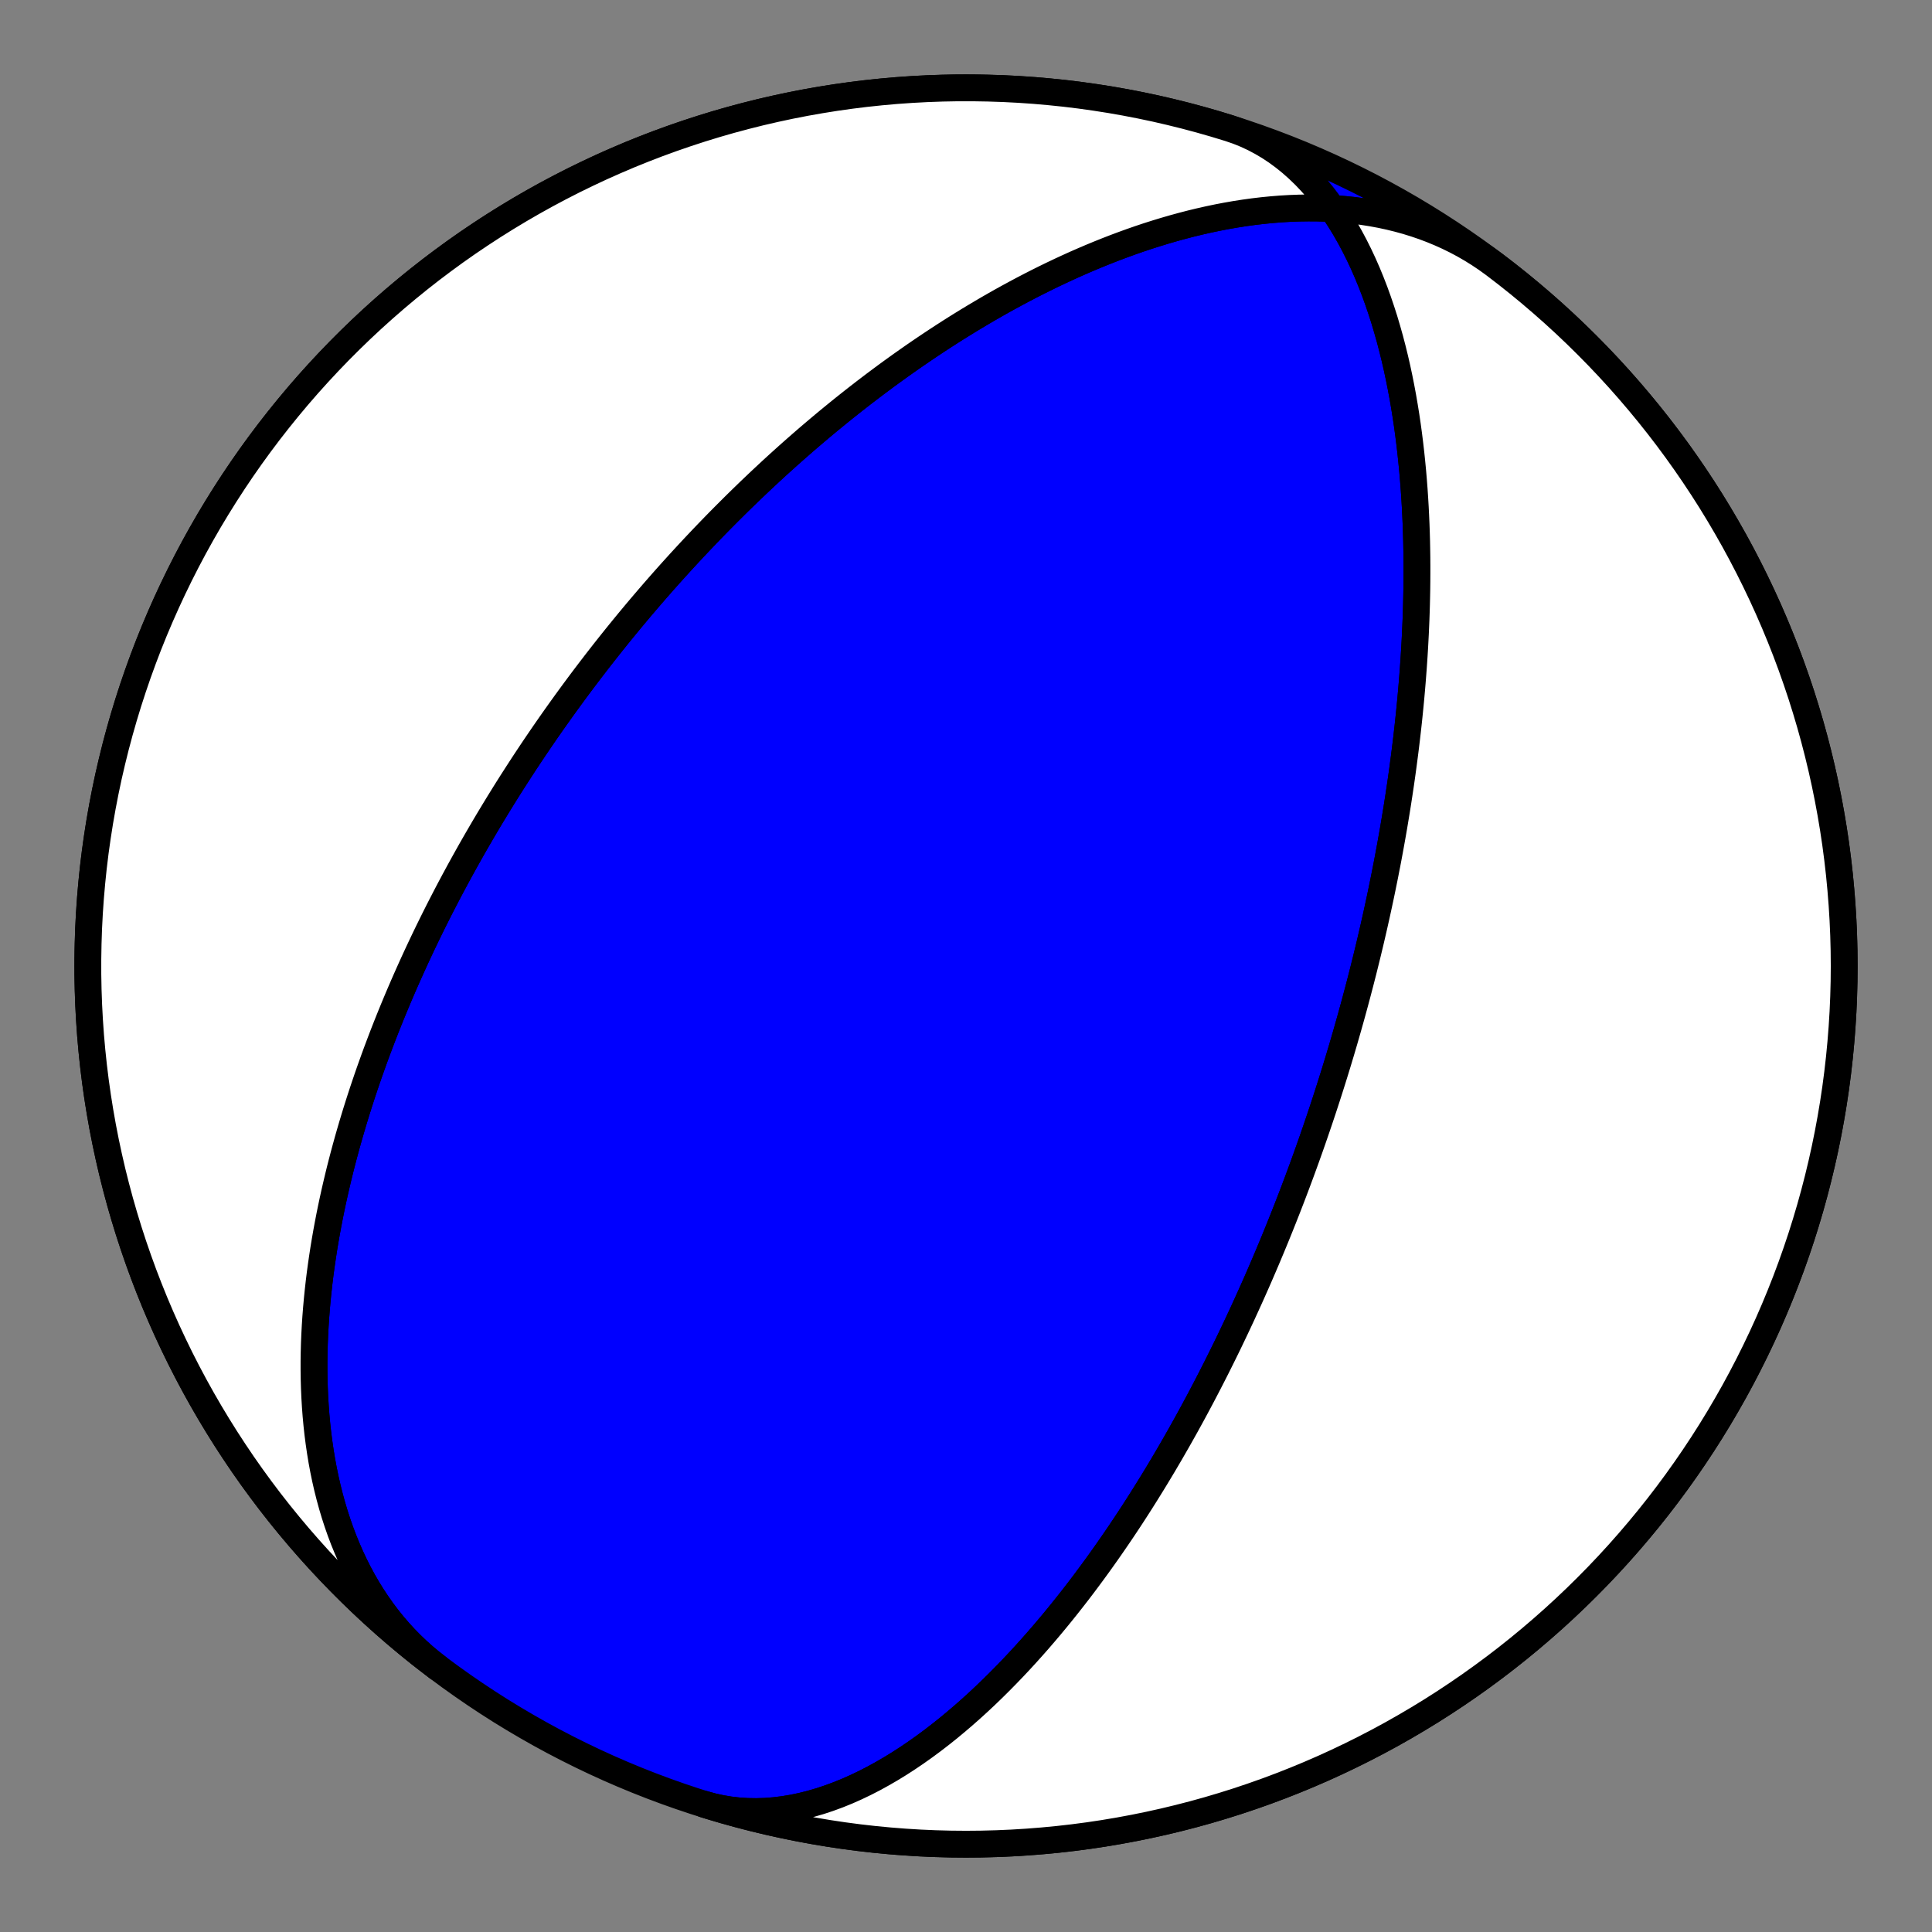 <?xml version="1.0" encoding="utf-8" standalone="no"?>
<!DOCTYPE svg PUBLIC "-//W3C//DTD SVG 1.1//EN"
  "http://www.w3.org/Graphics/SVG/1.1/DTD/svg11.dtd">
<!-- Created with matplotlib (https://matplotlib.org/) -->
<svg height="144pt" version="1.1" viewBox="0 0 144 144" width="144pt" xmlns="http://www.w3.org/2000/svg" xmlns:xlink="http://www.w3.org/1999/xlink">
 <rect x="0" y="0" width="144" height="144" fill="#808080" stroke="none"/>
 <defs>
  <style type="text/css">*{stroke-linecap:butt;stroke-linejoin:round;}</style>
 </defs>
 <g id="figure_1">
  <g id="patch_1">
   <path d="M 0 144 
L 144 144 
L 144 0 
L 0 0 
z
" style="fill:none;"/>
  </g>
  <g id="axes_1">
   <g id="PatchCollection_1">
    <path clip-path="url(#pd0612c69fe)" d="M 32.608 124.274 
L 32.092 123.872 
L 31.59 123.452 
L 31.102 123.015 
L 30.628 122.561 
L 30.169 122.092 
L 29.725 121.607 
L 29.296 121.107 
L 28.883 120.592 
L 28.485 120.064 
L 28.103 119.522 
L 27.737 118.967 
L 27.386 118.4 
L 27.052 117.822 
L 26.734 117.233 
L 26.431 116.633 
L 26.144 116.024 
L 25.874 115.406 
L 25.618 114.78 
L 25.378 114.146 
L 25.154 113.506 
L 24.944 112.859 
L 24.749 112.206 
L 24.569 111.549 
L 24.403 110.887 
L 24.251 110.221 
L 24.113 109.552 
L 23.988 108.881 
L 23.877 108.207 
L 23.778 107.532 
L 23.691 106.856 
L 23.617 106.179 
L 23.554 105.502 
L 23.503 104.826 
L 23.462 104.15 
L 23.433 103.476 
L 23.413 102.803 
L 23.404 102.132 
L 23.404 101.463 
L 23.414 100.797 
L 23.432 100.133 
L 23.459 99.473 
L 23.494 98.816 
L 23.537 98.163 
L 23.588 97.514 
L 23.646 96.869 
L 23.711 96.228 
L 23.782 95.591 
L 23.86 94.959 
L 23.945 94.332 
L 24.035 93.71 
L 24.13 93.092 
L 24.231 92.48 
L 24.337 91.873 
L 24.448 91.271 
L 24.563 90.674 
L 24.683 90.082 
L 24.807 89.496 
L 24.935 88.915 
L 25.067 88.34 
L 25.202 87.77 
L 25.34 87.205 
L 25.482 86.646 
L 25.627 86.092 
L 25.775 85.544 
L 25.925 85.001 
L 26.079 84.463 
L 26.234 83.931 
L 26.392 83.404 
L 26.552 82.882 
L 26.714 82.366 
L 26.878 81.855 
L 27.044 81.348 
L 27.212 80.847 
L 27.381 80.351 
L 27.552 79.86 
L 27.725 79.374 
L 27.898 78.892 
L 28.073 78.415 
L 28.25 77.944 
L 28.427 77.476 
L 28.605 77.014 
L 28.785 76.555 
L 28.965 76.102 
L 29.147 75.652 
L 29.329 75.207 
L 29.512 74.767 
L 29.695 74.33 
L 29.88 73.898 
L 30.065 73.469 
L 30.251 73.045 
L 30.437 72.625 
L 30.624 72.208 
L 30.811 71.795 
L 30.999 71.386 
L 31.187 70.98 
L 31.376 70.579 
L 31.565 70.18 
L 31.754 69.785 
L 31.944 69.394 
L 32.135 69.005 
L 32.325 68.62 
L 32.516 68.239 
L 32.707 67.86 
L 32.899 67.484 
L 33.091 67.112 
L 33.283 66.742 
L 33.475 66.375 
L 33.668 66.011 
L 33.861 65.65 
L 34.054 65.292 
L 34.247 64.936 
L 34.441 64.583 
L 34.635 64.232 
L 34.829 63.884 
L 35.023 63.538 
L 35.218 63.194 
L 35.413 62.853 
L 35.608 62.515 
L 35.804 62.178 
L 35.999 61.843 
L 36.195 61.511 
L 36.391 61.181 
L 36.588 60.852 
L 36.785 60.526 
L 36.982 60.202 
L 37.179 59.879 
L 37.377 59.558 
L 37.575 59.239 
L 37.773 58.922 
L 37.972 58.607 
L 38.171 58.293 
L 38.371 57.981 
L 38.571 57.67 
L 38.771 57.361 
L 38.971 57.053 
L 39.173 56.746 
L 39.374 56.442 
L 39.576 56.138 
L 39.778 55.836 
L 39.981 55.535 
L 40.185 55.235 
L 40.389 54.936 
L 40.593 54.639 
L 40.798 54.343 
L 41.004 54.047 
L 41.21 53.753 
L 41.417 53.46 
L 41.624 53.168 
L 41.832 52.877 
L 42.041 52.586 
L 42.25 52.297 
L 42.461 52.008 
L 42.671 51.72 
L 42.883 51.433 
L 43.095 51.147 
L 43.308 50.861 
L 43.522 50.576 
L 43.737 50.292 
L 43.953 50.008 
L 44.17 49.725 
L 44.387 49.442 
L 44.605 49.16 
L 44.825 48.879 
L 45.045 48.597 
L 45.267 48.317 
L 45.489 48.036 
L 45.713 47.756 
L 45.937 47.477 
L 46.163 47.197 
L 46.39 46.918 
L 46.618 46.64 
L 46.847 46.361 
L 47.078 46.083 
L 47.31 45.804 
L 47.543 45.526 
L 47.778 45.248 
L 48.014 44.971 
L 48.251 44.693 
L 48.49 44.415 
L 48.73 44.137 
L 48.972 43.86 
L 49.215 43.582 
L 49.46 43.304 
L 49.707 43.026 
L 49.955 42.748 
L 50.205 42.47 
L 50.457 42.192 
L 50.71 41.913 
L 50.966 41.635 
L 51.223 41.356 
L 51.482 41.077 
L 51.743 40.798 
L 52.006 40.518 
L 52.271 40.238 
L 52.538 39.958 
L 52.808 39.677 
L 53.079 39.396 
L 53.353 39.115 
L 53.629 38.833 
L 53.908 38.551 
L 54.189 38.269 
L 54.472 37.986 
L 54.758 37.702 
L 55.046 37.418 
L 55.337 37.134 
L 55.631 36.849 
L 55.927 36.563 
L 56.226 36.278 
L 56.528 35.991 
L 56.833 35.704 
L 57.141 35.417 
L 57.451 35.128 
L 57.765 34.84 
L 58.082 34.55 
L 58.403 34.261 
L 58.726 33.97 
L 59.053 33.679 
L 59.383 33.388 
L 59.717 33.096 
L 60.054 32.803 
L 60.395 32.51 
L 60.74 32.216 
L 61.088 31.922 
L 61.44 31.627 
L 61.796 31.331 
L 62.157 31.036 
L 62.521 30.739 
L 62.889 30.442 
L 63.262 30.145 
L 63.638 29.847 
L 64.02 29.549 
L 64.405 29.251 
L 64.796 28.952 
L 65.19 28.653 
L 65.59 28.354 
L 65.994 28.054 
L 66.403 27.755 
L 66.818 27.455 
L 67.237 27.155 
L 67.661 26.856 
L 68.09 26.556 
L 68.525 26.257 
L 68.965 25.958 
L 69.411 25.659 
L 69.861 25.361 
L 70.318 25.063 
L 70.78 24.766 
L 71.248 24.469 
L 71.722 24.174 
L 72.201 23.879 
L 72.687 23.586 
L 73.178 23.294 
L 73.675 23.003 
L 74.179 22.714 
L 74.688 22.426 
L 75.204 22.141 
L 75.726 21.858 
L 76.255 21.576 
L 76.789 21.298 
L 77.33 21.022 
L 77.877 20.749 
L 78.431 20.479 
L 78.991 20.213 
L 79.557 19.95 
L 80.129 19.691 
L 80.708 19.437 
L 81.293 19.187 
L 81.884 18.942 
L 82.481 18.702 
L 83.085 18.467 
L 83.694 18.239 
L 84.309 18.016 
L 84.93 17.8 
L 85.556 17.591 
L 86.188 17.39 
L 86.825 17.196 
L 87.467 17.01 
L 88.114 16.833 
L 88.765 16.664 
L 89.421 16.505 
L 90.081 16.356 
L 90.745 16.217 
L 91.412 16.089 
L 92.083 15.972 
L 92.756 15.867 
L 93.432 15.774 
L 94.11 15.694 
L 94.79 15.627 
L 95.471 15.573 
L 96.152 15.533 
L 96.834 15.508 
L 97.516 15.498 
L 98.197 15.502 
L 98.877 15.523 
L 99.555 15.56 
L 100.231 15.613 
L 100.904 15.683 
L 101.573 15.771 
L 102.238 15.876 
L 102.899 15.998 
L 103.554 16.139 
L 104.203 16.298 
L 104.845 16.475 
L 105.481 16.672 
L 106.108 16.886 
L 106.727 17.12 
L 107.337 17.373 
L 107.938 17.644 
L 108.528 17.934 
L 109.108 18.243 
L 109.676 18.571 
L 110.233 18.917 
L 110.777 19.281 
L 111.308 19.663 
L 111.392 19.726 
L 112.298 20.421 
L 113.192 21.132 
L 114.073 21.859 
L 114.942 22.601 
L 115.798 23.358 
L 116.64 24.13 
L 117.469 24.916 
L 118.283 25.717 
L 119.084 26.531 
L 119.87 27.36 
L 120.642 28.202 
L 121.399 29.058 
L 122.141 29.927 
L 122.868 30.808 
L 123.579 31.702 
L 124.274 32.608 
L 124.954 33.527 
L 125.617 34.457 
L 126.264 35.398 
L 126.895 36.351 
L 127.509 37.314 
L 128.105 38.288 
L 128.685 39.273 
L 129.248 40.267 
L 129.793 41.271 
L 130.32 42.284 
L 130.83 43.307 
L 131.322 44.338 
L 131.796 45.377 
L 132.251 46.425 
L 132.688 47.48 
L 133.107 48.543 
L 133.507 49.613 
L 133.888 50.69 
L 134.251 51.773 
L 134.594 52.863 
L 134.919 53.958 
L 135.224 55.059 
L 135.51 56.165 
L 135.777 57.276 
L 136.024 58.391 
L 136.252 59.511 
L 136.46 60.634 
L 136.649 61.761 
L 136.818 62.89 
L 136.967 64.023 
L 137.096 65.158 
L 137.205 66.295 
L 137.295 67.434 
L 137.365 68.574 
L 137.415 69.716 
L 137.445 70.858 
L 137.455 72 
L 137.445 73.142 
L 137.415 74.284 
L 137.365 75.426 
L 137.295 76.566 
L 137.205 77.705 
L 137.096 78.842 
L 136.967 79.977 
L 136.818 81.11 
L 136.649 82.239 
L 136.46 83.366 
L 136.252 84.489 
L 136.024 85.609 
L 135.777 86.724 
L 135.51 87.835 
L 135.224 88.941 
L 134.919 90.042 
L 134.594 91.137 
L 134.251 92.227 
L 133.888 93.31 
L 133.507 94.387 
L 133.107 95.457 
L 132.688 96.52 
L 132.251 97.575 
L 131.796 98.623 
L 131.322 99.662 
L 130.83 100.693 
L 130.32 101.716 
L 129.793 102.729 
L 129.248 103.733 
L 128.685 104.727 
L 128.105 105.712 
L 127.509 106.686 
L 126.895 107.649 
L 126.264 108.602 
L 125.617 109.543 
L 124.954 110.473 
L 124.274 111.392 
L 123.579 112.298 
L 122.868 113.192 
L 122.141 114.073 
L 121.399 114.942 
L 120.642 115.798 
L 119.87 116.64 
L 119.084 117.469 
L 118.283 118.283 
L 117.469 119.084 
L 116.64 119.87 
L 115.798 120.642 
L 114.942 121.399 
L 114.073 122.141 
L 113.192 122.868 
L 112.298 123.579 
L 111.392 124.274 
L 110.473 124.954 
L 109.543 125.617 
L 108.602 126.264 
L 107.649 126.895 
L 106.686 127.509 
L 105.712 128.105 
L 104.727 128.685 
L 103.733 129.248 
L 102.729 129.793 
L 101.716 130.32 
L 100.693 130.83 
L 99.662 131.322 
L 98.623 131.796 
L 97.575 132.251 
L 96.52 132.688 
L 95.457 133.107 
L 94.387 133.507 
L 93.31 133.888 
L 92.227 134.251 
L 91.137 134.594 
L 90.042 134.919 
L 88.941 135.224 
L 87.835 135.51 
L 86.724 135.777 
L 85.609 136.024 
L 84.489 136.252 
L 83.366 136.46 
L 82.239 136.649 
L 81.11 136.818 
L 79.977 136.967 
L 78.842 137.096 
L 77.705 137.205 
L 76.566 137.295 
L 75.426 137.365 
L 74.284 137.415 
L 73.142 137.445 
L 72 137.455 
L 70.858 137.445 
L 69.716 137.415 
L 68.574 137.365 
L 67.434 137.295 
L 66.295 137.205 
L 65.158 137.096 
L 64.023 136.967 
L 62.89 136.818 
L 61.761 136.649 
L 60.634 136.46 
L 59.511 136.252 
L 58.391 136.024 
L 57.276 135.777 
L 56.165 135.51 
L 55.059 135.224 
L 53.958 134.919 
L 52.863 134.594 
L 51.773 134.251 
L 50.69 133.888 
L 49.613 133.507 
L 48.543 133.107 
L 47.48 132.688 
L 46.425 132.251 
L 45.377 131.796 
L 44.338 131.322 
L 43.307 130.83 
L 42.284 130.32 
L 41.271 129.793 
L 40.267 129.248 
L 39.273 128.685 
L 38.288 128.105 
L 37.314 127.509 
L 36.351 126.895 
L 35.398 126.264 
L 34.457 125.617 
L 33.527 124.954 
L 32.608 124.274 
L 31.702 123.579 
L 30.808 122.868 
L 29.927 122.141 
L 29.058 121.399 
L 28.202 120.642 
L 27.36 119.87 
L 26.531 119.084 
L 25.717 118.283 
L 24.916 117.469 
L 24.13 116.64 
L 23.358 115.798 
L 22.601 114.942 
L 21.859 114.073 
L 21.132 113.192 
L 20.421 112.298 
L 19.726 111.392 
L 19.046 110.473 
L 18.383 109.543 
L 17.736 108.602 
L 17.105 107.649 
L 16.491 106.686 
L 15.895 105.712 
L 15.315 104.727 
L 14.752 103.733 
L 14.207 102.729 
L 13.68 101.716 
L 13.17 100.693 
L 12.678 99.662 
L 12.204 98.623 
L 11.749 97.575 
L 11.312 96.52 
L 10.893 95.457 
L 10.493 94.387 
L 10.112 93.31 
L 9.749 92.227 
L 9.406 91.137 
L 9.081 90.042 
L 8.776 88.941 
L 8.49 87.835 
L 8.223 86.724 
L 7.976 85.609 
L 7.748 84.489 
L 7.54 83.366 
L 7.351 82.239 
L 7.182 81.11 
L 7.033 79.977 
L 6.904 78.842 
L 6.795 77.705 
L 6.705 76.566 
L 6.635 75.426 
L 6.585 74.284 
L 6.555 73.142 
L 6.545 72 
L 6.555 70.858 
L 6.585 69.716 
L 6.635 68.574 
L 6.705 67.434 
L 6.795 66.295 
L 6.904 65.158 
L 7.033 64.023 
L 7.182 62.89 
L 7.351 61.761 
L 7.54 60.634 
L 7.748 59.511 
L 7.976 58.391 
L 8.223 57.276 
L 8.49 56.165 
L 8.776 55.059 
L 9.081 53.958 
L 9.406 52.863 
L 9.749 51.773 
L 10.112 50.69 
L 10.493 49.613 
L 10.893 48.543 
L 11.312 47.48 
L 11.749 46.425 
L 12.204 45.377 
L 12.678 44.338 
L 13.17 43.307 
L 13.68 42.284 
L 14.207 41.271 
L 14.752 40.267 
L 15.315 39.273 
L 15.895 38.288 
L 16.491 37.314 
L 17.105 36.351 
L 17.736 35.398 
L 18.383 34.457 
L 19.046 33.527 
L 19.726 32.608 
L 20.421 31.702 
L 21.132 30.808 
L 21.859 29.927 
L 22.601 29.058 
L 23.358 28.202 
L 24.13 27.36 
L 24.916 26.531 
L 25.717 25.717 
L 26.531 24.916 
L 27.36 24.13 
L 28.202 23.358 
L 29.058 22.601 
L 29.927 21.859 
L 30.808 21.132 
L 31.702 20.421 
L 32.608 19.726 
L 33.527 19.046 
L 34.457 18.383 
L 35.398 17.736 
L 36.351 17.105 
L 37.314 16.491 
L 38.288 15.895 
L 39.273 15.315 
L 40.267 14.752 
L 41.271 14.207 
L 42.284 13.68 
L 43.307 13.17 
L 44.338 12.678 
L 45.377 12.204 
L 46.425 11.749 
L 47.48 11.312 
L 48.543 10.893 
L 49.613 10.493 
L 50.69 10.112 
L 51.773 9.749 
L 52.863 9.406 
L 53.958 9.081 
L 55.059 8.776 
L 56.165 8.49 
L 57.276 8.223 
L 58.391 7.976 
L 59.511 7.748 
L 60.634 7.54 
L 61.761 7.351 
L 62.89 7.182 
L 64.023 7.033 
L 65.158 6.904 
L 66.295 6.795 
L 67.434 6.705 
L 68.574 6.635 
L 69.716 6.585 
L 70.858 6.555 
L 72 6.545 
L 73.142 6.555 
L 74.284 6.585 
L 75.426 6.635 
L 76.566 6.705 
L 77.705 6.795 
L 78.842 6.904 
L 79.977 7.033 
L 81.11 7.182 
L 82.239 7.351 
L 83.366 7.54 
L 84.489 7.748 
L 85.609 7.976 
L 86.724 8.223 
L 87.835 8.49 
L 88.941 8.776 
L 90.042 9.081 
L 91.137 9.406 
L 91.632 9.559 
L 92.251 9.771 
L 92.859 10.016 
L 93.455 10.293 
L 94.038 10.602 
L 94.609 10.94 
L 95.165 11.309 
L 95.706 11.707 
L 96.233 12.132 
L 96.744 12.585 
L 97.24 13.063 
L 97.719 13.565 
L 98.182 14.091 
L 98.629 14.638 
L 99.058 15.206 
L 99.472 15.793 
L 99.868 16.398 
L 100.248 17.02 
L 100.612 17.656 
L 100.959 18.306 
L 101.29 18.968 
L 101.606 19.641 
L 101.906 20.324 
L 102.19 21.015 
L 102.46 21.713 
L 102.715 22.418 
L 102.956 23.127 
L 103.184 23.84 
L 103.397 24.557 
L 103.599 25.275 
L 103.787 25.994 
L 103.964 26.714 
L 104.129 27.433 
L 104.282 28.151 
L 104.425 28.867 
L 104.558 29.58 
L 104.68 30.291 
L 104.794 30.998 
L 104.898 31.7 
L 104.993 32.399 
L 105.08 33.092 
L 105.159 33.78 
L 105.23 34.463 
L 105.295 35.14 
L 105.352 35.811 
L 105.403 36.475 
L 105.447 37.133 
L 105.486 37.785 
L 105.518 38.429 
L 105.546 39.067 
L 105.568 39.698 
L 105.586 40.322 
L 105.598 40.939 
L 105.607 41.549 
L 105.611 42.151 
L 105.611 42.747 
L 105.608 43.336 
L 105.601 43.917 
L 105.59 44.492 
L 105.577 45.059 
L 105.56 45.62 
L 105.541 46.174 
L 105.518 46.721 
L 105.494 47.261 
L 105.466 47.795 
L 105.437 48.322 
L 105.405 48.842 
L 105.371 49.356 
L 105.335 49.864 
L 105.297 50.366 
L 105.258 50.862 
L 105.217 51.351 
L 105.174 51.835 
L 105.13 52.313 
L 105.084 52.785 
L 105.037 53.252 
L 104.989 53.713 
L 104.939 54.168 
L 104.888 54.619 
L 104.837 55.064 
L 104.784 55.504 
L 104.73 55.939 
L 104.675 56.37 
L 104.619 56.795 
L 104.563 57.216 
L 104.506 57.633 
L 104.448 58.044 
L 104.389 58.452 
L 104.329 58.855 
L 104.269 59.254 
L 104.208 59.649 
L 104.147 60.04 
L 104.085 60.427 
L 104.022 60.81 
L 103.959 61.189 
L 103.896 61.565 
L 103.832 61.937 
L 103.767 62.306 
L 103.702 62.671 
L 103.637 63.033 
L 103.571 63.392 
L 103.505 63.748 
L 103.439 64.1 
L 103.372 64.45 
L 103.304 64.796 
L 103.237 65.14 
L 103.169 65.481 
L 103.1 65.819 
L 103.032 66.155 
L 102.963 66.488 
L 102.894 66.818 
L 102.824 67.146 
L 102.754 67.472 
L 102.684 67.795 
L 102.614 68.117 
L 102.543 68.436 
L 102.472 68.752 
L 102.401 69.067 
L 102.329 69.38 
L 102.257 69.691 
L 102.185 69.999 
L 102.113 70.307 
L 102.04 70.612 
L 101.967 70.915 
L 101.894 71.217 
L 101.82 71.518 
L 101.746 71.816 
L 101.672 72.113 
L 101.598 72.409 
L 101.523 72.703 
L 101.448 72.996 
L 101.373 73.288 
L 101.297 73.578 
L 101.221 73.867 
L 101.145 74.155 
L 101.068 74.442 
L 100.992 74.728 
L 100.914 75.013 
L 100.837 75.296 
L 100.759 75.579 
L 100.681 75.861 
L 100.602 76.142 
L 100.523 76.422 
L 100.444 76.702 
L 100.364 76.981 
L 100.284 77.259 
L 100.204 77.536 
L 100.123 77.813 
L 100.041 78.089 
L 99.96 78.365 
L 99.877 78.64 
L 99.795 78.915 
L 99.712 79.189 
L 99.628 79.463 
L 99.544 79.737 
L 99.46 80.01 
L 99.375 80.283 
L 99.289 80.556 
L 99.203 80.829 
L 99.117 81.101 
L 99.03 81.374 
L 98.942 81.646 
L 98.854 81.919 
L 98.765 82.191 
L 98.676 82.464 
L 98.586 82.737 
L 98.495 83.01 
L 98.404 83.283 
L 98.312 83.556 
L 98.219 83.829 
L 98.126 84.103 
L 98.032 84.377 
L 97.937 84.652 
L 97.842 84.927 
L 97.746 85.202 
L 97.649 85.478 
L 97.551 85.754 
L 97.452 86.031 
L 97.353 86.309 
L 97.252 86.587 
L 97.151 86.866 
L 97.049 87.145 
L 96.946 87.426 
L 96.842 87.707 
L 96.737 87.989 
L 96.631 88.272 
L 96.524 88.556 
L 96.416 88.841 
L 96.307 89.127 
L 96.197 89.414 
L 96.085 89.702 
L 95.973 89.992 
L 95.859 90.282 
L 95.744 90.574 
L 95.628 90.867 
L 95.511 91.161 
L 95.392 91.457 
L 95.272 91.754 
L 95.151 92.053 
L 95.028 92.353 
L 94.903 92.655 
L 94.778 92.958 
L 94.65 93.263 
L 94.522 93.57 
L 94.391 93.879 
L 94.259 94.189 
L 94.125 94.501 
L 93.99 94.815 
L 93.853 95.132 
L 93.714 95.45 
L 93.573 95.77 
L 93.43 96.092 
L 93.285 96.417 
L 93.138 96.744 
L 92.989 97.073 
L 92.838 97.404 
L 92.685 97.738 
L 92.53 98.075 
L 92.372 98.414 
L 92.212 98.755 
L 92.049 99.099 
L 91.884 99.446 
L 91.717 99.795 
L 91.547 100.148 
L 91.374 100.503 
L 91.198 100.861 
L 91.019 101.222 
L 90.838 101.586 
L 90.654 101.954 
L 90.466 102.324 
L 90.275 102.698 
L 90.081 103.075 
L 89.884 103.455 
L 89.683 103.839 
L 89.479 104.226 
L 89.271 104.617 
L 89.059 105.011 
L 88.844 105.409 
L 88.624 105.81 
L 88.401 106.216 
L 88.173 106.624 
L 87.941 107.037 
L 87.704 107.454 
L 87.463 107.874 
L 87.218 108.299 
L 86.967 108.727 
L 86.712 109.16 
L 86.451 109.596 
L 86.186 110.036 
L 85.915 110.481 
L 85.638 110.929 
L 85.356 111.382 
L 85.068 111.839 
L 84.775 112.299 
L 84.475 112.764 
L 84.169 113.233 
L 83.856 113.705 
L 83.537 114.182 
L 83.211 114.662 
L 82.878 115.146 
L 82.538 115.634 
L 82.191 116.125 
L 81.836 116.62 
L 81.474 117.118 
L 81.104 117.619 
L 80.726 118.124 
L 80.34 118.631 
L 79.945 119.14 
L 79.542 119.652 
L 79.131 120.166 
L 78.71 120.682 
L 78.281 121.199 
L 77.842 121.717 
L 77.395 122.236 
L 76.937 122.755 
L 76.471 123.274 
L 75.995 123.792 
L 75.509 124.309 
L 75.013 124.824 
L 74.507 125.337 
L 73.992 125.847 
L 73.467 126.353 
L 72.931 126.855 
L 72.386 127.351 
L 71.831 127.841 
L 71.266 128.324 
L 70.692 128.8 
L 70.108 129.266 
L 69.515 129.723 
L 68.913 130.168 
L 68.302 130.602 
L 67.682 131.023 
L 67.055 131.429 
L 66.419 131.82 
L 65.776 132.194 
L 65.127 132.551 
L 64.471 132.888 
L 63.81 133.205 
L 63.143 133.501 
L 62.473 133.773 
L 61.798 134.022 
L 61.121 134.246 
L 60.442 134.444 
L 59.761 134.615 
L 59.081 134.757 
L 58.401 134.87 
L 57.722 134.953 
L 57.046 135.006 
L 56.374 135.027 
L 55.706 135.016 
L 55.044 134.973 
L 54.388 134.897 
L 53.739 134.788 
L 53.099 134.647 
L 52.468 134.472 
L 52.368 134.441 
L 53.461 134.774 
L 54.559 135.088 
L 55.663 135.383 
L 56.772 135.658 
L 57.885 135.915 
L 59.003 136.151 
L 60.124 136.368 
L 61.25 136.566 
L 62.378 136.743 
L 63.509 136.902 
L 64.643 137.04 
L 65.78 137.158 
L 66.918 137.257 
L 68.057 137.336 
L 69.198 137.395 
L 70.34 137.433 
L 71.482 137.452 
L 72.625 137.452 
L 73.767 137.431 
L 74.908 137.39 
L 76.049 137.329 
L 77.189 137.249 
L 78.327 137.148 
L 79.463 137.028 
L 80.596 136.888 
L 81.728 136.728 
L 82.856 136.548 
L 83.981 136.349 
L 85.102 136.13 
L 86.219 135.891 
L 87.332 135.634 
L 88.44 135.356 
L 89.543 135.06 
L 90.641 134.744 
L 91.733 134.409 
L 92.82 134.055 
L 93.899 133.682 
L 94.973 133.291 
L 96.039 132.88 
L 97.098 132.452 
L 98.149 132.004 
L 99.192 131.539 
L 100.227 131.055 
L 101.253 130.554 
L 102.271 130.034 
L 103.279 129.497 
L 104.278 128.942 
L 105.267 128.37 
L 106.245 127.781 
L 107.214 127.175 
L 108.171 126.552 
L 109.118 125.913 
L 110.053 125.257 
L 110.977 124.584 
L 111.889 123.896 
L 112.788 123.192 
L 113.675 122.472 
L 114.55 121.737 
L 115.411 120.987 
L 116.26 120.222 
L 117.095 119.442 
L 117.916 118.648 
L 118.723 117.84 
L 119.516 117.017 
L 120.294 116.181 
L 121.058 115.332 
L 121.807 114.469 
L 122.54 113.593 
L 123.258 112.705 
L 123.961 111.804 
L 124.648 110.891 
L 125.319 109.966 
L 125.973 109.03 
L 126.611 108.082 
L 127.232 107.124 
L 127.837 106.154 
L 128.425 105.175 
L 128.995 104.185 
L 129.548 103.185 
L 130.084 102.176 
L 130.601 101.158 
L 131.101 100.131 
L 131.583 99.095 
L 132.047 98.051 
L 132.493 96.999 
L 132.92 95.94 
L 133.328 94.873 
L 133.718 93.799 
L 134.089 92.718 
L 134.441 91.632 
L 134.774 90.539 
L 135.088 89.441 
L 135.383 88.337 
L 135.658 87.228 
L 135.915 86.115 
L 136.151 84.997 
L 136.368 83.876 
L 136.566 82.75 
L 136.743 81.622 
L 136.902 80.491 
L 137.04 79.357 
L 137.158 78.22 
L 137.257 77.082 
L 137.336 75.943 
L 137.395 74.802 
L 137.433 73.66 
L 137.452 72.518 
L 137.452 71.375 
L 137.431 70.233 
L 137.39 69.092 
L 137.329 67.951 
L 137.249 66.811 
L 137.148 65.673 
L 137.028 64.537 
L 136.888 63.404 
L 136.728 62.272 
L 136.548 61.144 
L 136.349 60.019 
L 136.13 58.898 
L 135.891 57.781 
L 135.634 56.668 
L 135.356 55.56 
L 135.06 54.457 
L 134.744 53.359 
L 134.409 52.267 
L 134.055 51.18 
L 133.682 50.101 
L 133.291 49.027 
L 132.88 47.961 
L 132.452 46.902 
L 132.004 45.851 
L 131.539 44.808 
L 131.055 43.773 
L 130.554 42.747 
L 130.034 41.729 
L 129.497 40.721 
L 128.942 39.722 
L 128.37 38.733 
L 127.781 37.755 
L 127.175 36.786 
L 126.552 35.829 
L 125.913 34.882 
L 125.257 33.947 
L 124.584 33.023 
L 123.896 32.111 
L 123.192 31.212 
L 122.472 30.325 
L 121.737 29.45 
L 120.987 28.589 
L 120.222 27.74 
L 119.442 26.905 
L 118.648 26.084 
L 117.84 25.277 
L 117.017 24.484 
L 116.181 23.706 
L 115.332 22.942 
L 114.469 22.193 
L 113.593 21.46 
L 112.705 20.742 
L 111.804 20.039 
L 110.891 19.352 
L 109.966 18.681 
L 109.03 18.027 
L 108.082 17.389 
L 107.124 16.768 
L 106.154 16.163 
L 105.175 15.575 
L 104.185 15.005 
L 103.185 14.452 
L 102.176 13.916 
L 101.158 13.399 
L 100.131 12.899 
L 99.095 12.417 
L 98.051 11.953 
L 96.999 11.507 
L 95.94 11.08 
L 94.873 10.672 
L 93.799 10.282 
L 92.718 9.911 
L 91.632 9.559 
L 90.539 9.226 
L 89.441 8.912 
L 88.337 8.617 
L 87.228 8.342 
L 86.115 8.085 
L 84.997 7.849 
L 83.876 7.632 
L 82.75 7.434 
L 81.622 7.257 
L 80.491 7.098 
L 79.357 6.96 
L 78.22 6.842 
L 77.082 6.743 
L 75.943 6.664 
L 74.802 6.605 
L 73.66 6.567 
L 72.518 6.548 
L 71.375 6.548 
L 70.233 6.569 
L 69.092 6.61 
L 67.951 6.671 
L 66.811 6.751 
L 65.673 6.852 
L 64.537 6.972 
L 63.404 7.112 
L 62.272 7.272 
L 61.144 7.452 
L 60.019 7.651 
L 58.898 7.87 
L 57.781 8.109 
L 56.668 8.366 
L 55.56 8.644 
L 54.457 8.94 
L 53.359 9.256 
L 52.267 9.591 
L 51.18 9.945 
L 50.101 10.318 
L 49.027 10.709 
L 47.961 11.12 
L 46.902 11.548 
L 45.851 11.996 
L 44.808 12.461 
L 43.773 12.945 
L 42.747 13.446 
L 41.729 13.966 
L 40.721 14.503 
L 39.722 15.058 
L 38.733 15.63 
L 37.755 16.219 
L 36.786 16.825 
L 35.829 17.448 
L 34.882 18.087 
L 33.947 18.743 
L 33.023 19.416 
L 32.111 20.104 
L 31.212 20.808 
L 30.325 21.528 
L 29.45 22.263 
L 28.589 23.013 
L 27.74 23.778 
L 26.905 24.558 
L 26.084 25.352 
L 25.277 26.16 
L 24.484 26.983 
L 23.706 27.819 
L 22.942 28.668 
L 22.193 29.531 
L 21.46 30.407 
L 20.742 31.295 
L 20.039 32.196 
L 19.352 33.109 
L 18.681 34.034 
L 18.027 34.97 
L 17.389 35.918 
L 16.768 36.876 
L 16.163 37.846 
L 15.575 38.825 
L 15.005 39.815 
L 14.452 40.815 
L 13.916 41.824 
L 13.399 42.842 
L 12.899 43.869 
L 12.417 44.905 
L 11.953 45.949 
L 11.507 47.001 
L 11.08 48.06 
L 10.672 49.127 
L 10.282 50.201 
L 9.911 51.282 
L 9.559 52.368 
L 9.226 53.461 
L 8.912 54.559 
L 8.617 55.663 
L 8.342 56.772 
L 8.085 57.885 
L 7.849 59.003 
L 7.632 60.124 
L 7.434 61.25 
L 7.257 62.378 
L 7.098 63.509 
L 6.96 64.643 
L 6.842 65.78 
L 6.743 66.918 
L 6.664 68.057 
L 6.605 69.198 
L 6.567 70.34 
L 6.548 71.482 
L 6.548 72.625 
L 6.569 73.767 
L 6.61 74.908 
L 6.671 76.049 
L 6.751 77.189 
L 6.852 78.327 
L 6.972 79.463 
L 7.112 80.596 
L 7.272 81.728 
L 7.452 82.856 
L 7.651 83.981 
L 7.87 85.102 
L 8.109 86.219 
L 8.366 87.332 
L 8.644 88.44 
L 8.94 89.543 
L 9.256 90.641 
L 9.591 91.733 
L 9.945 92.82 
L 10.318 93.899 
L 10.709 94.973 
L 11.12 96.039 
L 11.548 97.098 
L 11.996 98.149 
L 12.461 99.192 
L 12.945 100.227 
L 13.446 101.253 
L 13.966 102.271 
L 14.503 103.279 
L 15.058 104.278 
L 15.63 105.267 
L 16.219 106.245 
L 16.825 107.214 
L 17.448 108.171 
L 18.087 109.118 
L 18.743 110.053 
L 19.416 110.977 
L 20.104 111.889 
L 20.808 112.788 
L 21.528 113.675 
L 22.263 114.55 
L 23.013 115.411 
L 23.778 116.26 
L 24.558 117.095 
L 25.352 117.916 
L 26.16 118.723 
L 26.983 119.516 
L 27.819 120.294 
L 28.668 121.058 
L 29.531 121.807 
L 30.407 122.54 
L 31.295 123.258 
z
" style="fill:#0000ff;stroke:#000000;stroke-width:2;"/>
    <path clip-path="url(#pd0612c69fe)" d="M 32.608 124.274 
L 32.092 123.872 
L 31.59 123.452 
L 31.102 123.015 
L 30.628 122.561 
L 30.169 122.092 
L 29.725 121.607 
L 29.296 121.107 
L 28.883 120.592 
L 28.485 120.064 
L 28.103 119.522 
L 27.737 118.967 
L 27.386 118.4 
L 27.052 117.822 
L 26.734 117.233 
L 26.431 116.633 
L 26.144 116.024 
L 25.874 115.406 
L 25.618 114.78 
L 25.378 114.146 
L 25.154 113.506 
L 24.944 112.859 
L 24.749 112.206 
L 24.569 111.549 
L 24.403 110.887 
L 24.251 110.221 
L 24.113 109.552 
L 23.988 108.881 
L 23.877 108.207 
L 23.778 107.532 
L 23.691 106.856 
L 23.617 106.179 
L 23.554 105.502 
L 23.503 104.826 
L 23.462 104.15 
L 23.433 103.476 
L 23.413 102.803 
L 23.404 102.132 
L 23.404 101.463 
L 23.414 100.797 
L 23.432 100.133 
L 23.459 99.473 
L 23.494 98.816 
L 23.537 98.163 
L 23.588 97.514 
L 23.646 96.869 
L 23.711 96.228 
L 23.782 95.591 
L 23.86 94.959 
L 23.945 94.332 
L 24.035 93.71 
L 24.13 93.092 
L 24.231 92.48 
L 24.337 91.873 
L 24.448 91.271 
L 24.563 90.674 
L 24.683 90.082 
L 24.807 89.496 
L 24.935 88.915 
L 25.067 88.34 
L 25.202 87.77 
L 25.34 87.205 
L 25.482 86.646 
L 25.627 86.092 
L 25.775 85.544 
L 25.925 85.001 
L 26.079 84.463 
L 26.234 83.931 
L 26.392 83.404 
L 26.552 82.882 
L 26.714 82.366 
L 26.878 81.855 
L 27.044 81.348 
L 27.212 80.847 
L 27.381 80.351 
L 27.552 79.86 
L 27.725 79.374 
L 27.898 78.892 
L 28.073 78.415 
L 28.25 77.944 
L 28.427 77.476 
L 28.605 77.014 
L 28.785 76.555 
L 28.965 76.102 
L 29.147 75.652 
L 29.329 75.207 
L 29.512 74.767 
L 29.695 74.33 
L 29.88 73.898 
L 30.065 73.469 
L 30.251 73.045 
L 30.437 72.625 
L 30.624 72.208 
L 30.811 71.795 
L 30.999 71.386 
L 31.187 70.98 
L 31.376 70.579 
L 31.565 70.18 
L 31.754 69.785 
L 31.944 69.394 
L 32.135 69.005 
L 32.325 68.62 
L 32.516 68.239 
L 32.707 67.86 
L 32.899 67.484 
L 33.091 67.112 
L 33.283 66.742 
L 33.475 66.375 
L 33.668 66.011 
L 33.861 65.65 
L 34.054 65.292 
L 34.247 64.936 
L 34.441 64.583 
L 34.635 64.232 
L 34.829 63.884 
L 35.023 63.538 
L 35.218 63.194 
L 35.413 62.853 
L 35.608 62.515 
L 35.804 62.178 
L 35.999 61.843 
L 36.195 61.511 
L 36.391 61.181 
L 36.588 60.852 
L 36.785 60.526 
L 36.982 60.202 
L 37.179 59.879 
L 37.377 59.558 
L 37.575 59.239 
L 37.773 58.922 
L 37.972 58.607 
L 38.171 58.293 
L 38.371 57.981 
L 38.571 57.67 
L 38.771 57.361 
L 38.971 57.053 
L 39.173 56.746 
L 39.374 56.442 
L 39.576 56.138 
L 39.778 55.836 
L 39.981 55.535 
L 40.185 55.235 
L 40.389 54.936 
L 40.593 54.639 
L 40.798 54.343 
L 41.004 54.047 
L 41.21 53.753 
L 41.417 53.46 
L 41.624 53.168 
L 41.832 52.877 
L 42.041 52.586 
L 42.25 52.297 
L 42.461 52.008 
L 42.671 51.72 
L 42.883 51.433 
L 43.095 51.147 
L 43.308 50.861 
L 43.522 50.576 
L 43.737 50.292 
L 43.953 50.008 
L 44.17 49.725 
L 44.387 49.442 
L 44.605 49.16 
L 44.825 48.879 
L 45.045 48.597 
L 45.267 48.317 
L 45.489 48.036 
L 45.713 47.756 
L 45.937 47.477 
L 46.163 47.197 
L 46.39 46.918 
L 46.618 46.64 
L 46.847 46.361 
L 47.078 46.083 
L 47.31 45.804 
L 47.543 45.526 
L 47.778 45.248 
L 48.014 44.971 
L 48.251 44.693 
L 48.49 44.415 
L 48.73 44.137 
L 48.972 43.86 
L 49.215 43.582 
L 49.46 43.304 
L 49.707 43.026 
L 49.955 42.748 
L 50.205 42.47 
L 50.457 42.192 
L 50.71 41.913 
L 50.966 41.635 
L 51.223 41.356 
L 51.482 41.077 
L 51.743 40.798 
L 52.006 40.518 
L 52.271 40.238 
L 52.538 39.958 
L 52.808 39.677 
L 53.079 39.396 
L 53.353 39.115 
L 53.629 38.833 
L 53.908 38.551 
L 54.189 38.269 
L 54.472 37.986 
L 54.758 37.702 
L 55.046 37.418 
L 55.337 37.134 
L 55.631 36.849 
L 55.927 36.563 
L 56.226 36.278 
L 56.528 35.991 
L 56.833 35.704 
L 57.141 35.417 
L 57.451 35.128 
L 57.765 34.84 
L 58.082 34.55 
L 58.403 34.261 
L 58.726 33.97 
L 59.053 33.679 
L 59.383 33.388 
L 59.717 33.096 
L 60.054 32.803 
L 60.395 32.51 
L 60.74 32.216 
L 61.088 31.922 
L 61.44 31.627 
L 61.796 31.331 
L 62.157 31.036 
L 62.521 30.739 
L 62.889 30.442 
L 63.262 30.145 
L 63.638 29.847 
L 64.02 29.549 
L 64.405 29.251 
L 64.796 28.952 
L 65.19 28.653 
L 65.59 28.354 
L 65.994 28.054 
L 66.403 27.755 
L 66.818 27.455 
L 67.237 27.155 
L 67.661 26.856 
L 68.09 26.556 
L 68.525 26.257 
L 68.965 25.958 
L 69.411 25.659 
L 69.861 25.361 
L 70.318 25.063 
L 70.78 24.766 
L 71.248 24.469 
L 71.722 24.174 
L 72.201 23.879 
L 72.687 23.586 
L 73.178 23.294 
L 73.675 23.003 
L 74.179 22.714 
L 74.688 22.426 
L 75.204 22.141 
L 75.726 21.858 
L 76.255 21.576 
L 76.789 21.298 
L 77.33 21.022 
L 77.877 20.749 
L 78.431 20.479 
L 78.991 20.213 
L 79.557 19.95 
L 80.129 19.691 
L 80.708 19.437 
L 81.293 19.187 
L 81.884 18.942 
L 82.481 18.702 
L 83.085 18.467 
L 83.694 18.239 
L 84.309 18.016 
L 84.93 17.8 
L 85.556 17.591 
L 86.188 17.39 
L 86.825 17.196 
L 87.467 17.01 
L 88.114 16.833 
L 88.765 16.664 
L 89.421 16.505 
L 90.081 16.356 
L 90.745 16.217 
L 91.412 16.089 
L 92.083 15.972 
L 92.756 15.867 
L 93.432 15.774 
L 94.11 15.694 
L 94.79 15.627 
L 95.471 15.573 
L 96.152 15.533 
L 96.834 15.508 
L 97.516 15.498 
L 98.197 15.502 
L 98.877 15.523 
L 99.555 15.56 
L 100.231 15.613 
L 100.904 15.683 
L 101.573 15.771 
L 102.238 15.876 
L 102.899 15.998 
L 103.554 16.139 
L 104.203 16.298 
L 104.845 16.475 
L 105.481 16.672 
L 106.108 16.886 
L 106.727 17.12 
L 107.337 17.373 
L 107.938 17.644 
L 108.528 17.934 
L 109.108 18.243 
L 109.676 18.571 
L 110.233 18.917 
L 110.777 19.281 
L 111.308 19.663 
L 111.392 19.726 
L 112.298 20.421 
L 113.192 21.132 
L 114.073 21.859 
L 114.942 22.601 
L 115.798 23.358 
L 116.64 24.13 
L 117.469 24.916 
L 118.283 25.717 
L 119.084 26.531 
L 119.87 27.36 
L 120.642 28.202 
L 121.399 29.058 
L 122.141 29.927 
L 122.868 30.808 
L 123.579 31.702 
L 124.274 32.608 
L 124.954 33.527 
L 125.617 34.457 
L 126.264 35.398 
L 126.895 36.351 
L 127.509 37.314 
L 128.105 38.288 
L 128.685 39.273 
L 129.248 40.267 
L 129.793 41.271 
L 130.32 42.284 
L 130.83 43.307 
L 131.322 44.338 
L 131.796 45.377 
L 132.251 46.425 
L 132.688 47.48 
L 133.107 48.543 
L 133.507 49.613 
L 133.888 50.69 
L 134.251 51.773 
L 134.594 52.863 
L 134.919 53.958 
L 135.224 55.059 
L 135.51 56.165 
L 135.777 57.276 
L 136.024 58.391 
L 136.252 59.511 
L 136.46 60.634 
L 136.649 61.761 
L 136.818 62.89 
L 136.967 64.023 
L 137.096 65.158 
L 137.205 66.295 
L 137.295 67.434 
L 137.365 68.574 
L 137.415 69.716 
L 137.445 70.858 
L 137.455 72 
L 137.445 73.142 
L 137.415 74.284 
L 137.365 75.426 
L 137.295 76.566 
L 137.205 77.705 
L 137.096 78.842 
L 136.967 79.977 
L 136.818 81.11 
L 136.649 82.239 
L 136.46 83.366 
L 136.252 84.489 
L 136.024 85.609 
L 135.777 86.724 
L 135.51 87.835 
L 135.224 88.941 
L 134.919 90.042 
L 134.594 91.137 
L 134.251 92.227 
L 133.888 93.31 
L 133.507 94.387 
L 133.107 95.457 
L 132.688 96.52 
L 132.251 97.575 
L 131.796 98.623 
L 131.322 99.662 
L 130.83 100.693 
L 130.32 101.716 
L 129.793 102.729 
L 129.248 103.733 
L 128.685 104.727 
L 128.105 105.712 
L 127.509 106.686 
L 126.895 107.649 
L 126.264 108.602 
L 125.617 109.543 
L 124.954 110.473 
L 124.274 111.392 
L 123.579 112.298 
L 122.868 113.192 
L 122.141 114.073 
L 121.399 114.942 
L 120.642 115.798 
L 119.87 116.64 
L 119.084 117.469 
L 118.283 118.283 
L 117.469 119.084 
L 116.64 119.87 
L 115.798 120.642 
L 114.942 121.399 
L 114.073 122.141 
L 113.192 122.868 
L 112.298 123.579 
L 111.392 124.274 
L 110.473 124.954 
L 109.543 125.617 
L 108.602 126.264 
L 107.649 126.895 
L 106.686 127.509 
L 105.712 128.105 
L 104.727 128.685 
L 103.733 129.248 
L 102.729 129.793 
L 101.716 130.32 
L 100.693 130.83 
L 99.662 131.322 
L 98.623 131.796 
L 97.575 132.251 
L 96.52 132.688 
L 95.457 133.107 
L 94.387 133.507 
L 93.31 133.888 
L 92.227 134.251 
L 91.137 134.594 
L 90.042 134.919 
L 88.941 135.224 
L 87.835 135.51 
L 86.724 135.777 
L 85.609 136.024 
L 84.489 136.252 
L 83.366 136.46 
L 82.239 136.649 
L 81.11 136.818 
L 79.977 136.967 
L 78.842 137.096 
L 77.705 137.205 
L 76.566 137.295 
L 75.426 137.365 
L 74.284 137.415 
L 73.142 137.445 
L 72 137.455 
L 70.858 137.445 
L 69.716 137.415 
L 68.574 137.365 
L 67.434 137.295 
L 66.295 137.205 
L 65.158 137.096 
L 64.023 136.967 
L 62.89 136.818 
L 61.761 136.649 
L 60.634 136.46 
L 59.511 136.252 
L 58.391 136.024 
L 57.276 135.777 
L 56.165 135.51 
L 55.059 135.224 
L 53.958 134.919 
L 52.863 134.594 
L 52.468 134.472 
L 53.099 134.647 
L 53.739 134.788 
L 54.388 134.897 
L 55.044 134.973 
L 55.706 135.016 
L 56.374 135.027 
L 57.046 135.006 
L 57.722 134.953 
L 58.401 134.87 
L 59.081 134.757 
L 59.761 134.615 
L 60.442 134.444 
L 61.121 134.246 
L 61.798 134.022 
L 62.473 133.773 
L 63.143 133.501 
L 63.81 133.205 
L 64.471 132.888 
L 65.127 132.551 
L 65.776 132.194 
L 66.419 131.82 
L 67.055 131.429 
L 67.682 131.023 
L 68.302 130.602 
L 68.913 130.168 
L 69.515 129.723 
L 70.108 129.266 
L 70.692 128.8 
L 71.266 128.324 
L 71.831 127.841 
L 72.386 127.351 
L 72.931 126.855 
L 73.467 126.353 
L 73.992 125.847 
L 74.507 125.337 
L 75.013 124.824 
L 75.509 124.309 
L 75.995 123.792 
L 76.471 123.274 
L 76.937 122.755 
L 77.395 122.236 
L 77.842 121.717 
L 78.281 121.199 
L 78.71 120.682 
L 79.131 120.166 
L 79.542 119.652 
L 79.945 119.14 
L 80.34 118.631 
L 80.726 118.124 
L 81.104 117.619 
L 81.474 117.118 
L 81.836 116.62 
L 82.191 116.125 
L 82.538 115.634 
L 82.878 115.146 
L 83.211 114.662 
L 83.537 114.182 
L 83.856 113.705 
L 84.169 113.233 
L 84.475 112.764 
L 84.775 112.299 
L 85.068 111.839 
L 85.356 111.382 
L 85.638 110.929 
L 85.915 110.481 
L 86.186 110.036 
L 86.451 109.596 
L 86.712 109.16 
L 86.967 108.727 
L 87.218 108.299 
L 87.463 107.874 
L 87.704 107.454 
L 87.941 107.037 
L 88.173 106.624 
L 88.401 106.216 
L 88.624 105.81 
L 88.844 105.409 
L 89.059 105.011 
L 89.271 104.617 
L 89.479 104.226 
L 89.683 103.839 
L 89.884 103.455 
L 90.081 103.075 
L 90.275 102.698 
L 90.466 102.324 
L 90.654 101.954 
L 90.838 101.586 
L 91.019 101.222 
L 91.198 100.861 
L 91.374 100.503 
L 91.547 100.148 
L 91.717 99.795 
L 91.884 99.446 
L 92.049 99.099 
L 92.212 98.755 
L 92.372 98.414 
L 92.53 98.075 
L 92.685 97.738 
L 92.838 97.404 
L 92.989 97.073 
L 93.138 96.744 
L 93.285 96.417 
L 93.43 96.092 
L 93.573 95.77 
L 93.714 95.45 
L 93.853 95.132 
L 93.99 94.815 
L 94.125 94.501 
L 94.259 94.189 
L 94.391 93.879 
L 94.522 93.57 
L 94.65 93.263 
L 94.778 92.958 
L 94.903 92.655 
L 95.028 92.353 
L 95.151 92.053 
L 95.272 91.754 
L 95.392 91.457 
L 95.511 91.161 
L 95.628 90.867 
L 95.744 90.574 
L 95.859 90.282 
L 95.973 89.992 
L 96.085 89.702 
L 96.197 89.414 
L 96.307 89.127 
L 96.416 88.841 
L 96.524 88.556 
L 96.631 88.272 
L 96.737 87.989 
L 96.842 87.707 
L 96.946 87.426 
L 97.049 87.145 
L 97.151 86.866 
L 97.252 86.587 
L 97.353 86.309 
L 97.452 86.031 
L 97.551 85.754 
L 97.649 85.478 
L 97.746 85.202 
L 97.842 84.927 
L 97.937 84.652 
L 98.032 84.377 
L 98.126 84.103 
L 98.219 83.829 
L 98.312 83.556 
L 98.404 83.283 
L 98.495 83.01 
L 98.586 82.737 
L 98.676 82.464 
L 98.765 82.191 
L 98.854 81.919 
L 98.942 81.646 
L 99.03 81.374 
L 99.117 81.101 
L 99.203 80.829 
L 99.289 80.556 
L 99.375 80.283 
L 99.46 80.01 
L 99.544 79.737 
L 99.628 79.463 
L 99.712 79.189 
L 99.795 78.915 
L 99.877 78.64 
L 99.96 78.365 
L 100.041 78.089 
L 100.123 77.813 
L 100.204 77.536 
L 100.284 77.259 
L 100.364 76.981 
L 100.444 76.702 
L 100.523 76.422 
L 100.602 76.142 
L 100.681 75.861 
L 100.759 75.579 
L 100.837 75.296 
L 100.914 75.013 
L 100.992 74.728 
L 101.068 74.442 
L 101.145 74.155 
L 101.221 73.867 
L 101.297 73.578 
L 101.373 73.288 
L 101.448 72.996 
L 101.523 72.703 
L 101.598 72.409 
L 101.672 72.113 
L 101.746 71.816 
L 101.82 71.518 
L 101.894 71.217 
L 101.967 70.915 
L 102.04 70.612 
L 102.113 70.307 
L 102.185 69.999 
L 102.257 69.691 
L 102.329 69.38 
L 102.401 69.067 
L 102.472 68.752 
L 102.543 68.436 
L 102.614 68.117 
L 102.684 67.795 
L 102.754 67.472 
L 102.824 67.146 
L 102.894 66.818 
L 102.963 66.488 
L 103.032 66.155 
L 103.1 65.819 
L 103.169 65.481 
L 103.237 65.14 
L 103.304 64.796 
L 103.372 64.45 
L 103.439 64.1 
L 103.505 63.748 
L 103.571 63.392 
L 103.637 63.033 
L 103.702 62.671 
L 103.767 62.306 
L 103.832 61.937 
L 103.896 61.565 
L 103.959 61.189 
L 104.022 60.81 
L 104.085 60.427 
L 104.147 60.04 
L 104.208 59.649 
L 104.269 59.254 
L 104.329 58.855 
L 104.389 58.452 
L 104.448 58.044 
L 104.506 57.633 
L 104.563 57.216 
L 104.619 56.795 
L 104.675 56.37 
L 104.73 55.939 
L 104.784 55.504 
L 104.837 55.064 
L 104.888 54.619 
L 104.939 54.168 
L 104.989 53.713 
L 105.037 53.252 
L 105.084 52.785 
L 105.13 52.313 
L 105.174 51.835 
L 105.217 51.351 
L 105.258 50.862 
L 105.297 50.366 
L 105.335 49.864 
L 105.371 49.356 
L 105.405 48.842 
L 105.437 48.322 
L 105.466 47.795 
L 105.494 47.261 
L 105.518 46.721 
L 105.541 46.174 
L 105.56 45.62 
L 105.577 45.059 
L 105.59 44.492 
L 105.601 43.917 
L 105.608 43.336 
L 105.611 42.747 
L 105.611 42.151 
L 105.607 41.549 
L 105.598 40.939 
L 105.586 40.322 
L 105.568 39.698 
L 105.546 39.067 
L 105.518 38.429 
L 105.486 37.785 
L 105.447 37.133 
L 105.403 36.475 
L 105.352 35.811 
L 105.295 35.14 
L 105.23 34.463 
L 105.159 33.78 
L 105.08 33.092 
L 104.993 32.399 
L 104.898 31.7 
L 104.794 30.998 
L 104.68 30.291 
L 104.558 29.58 
L 104.425 28.867 
L 104.282 28.151 
L 104.129 27.433 
L 103.964 26.714 
L 103.787 25.994 
L 103.599 25.275 
L 103.397 24.557 
L 103.184 23.84 
L 102.956 23.127 
L 102.715 22.418 
L 102.46 21.713 
L 102.19 21.015 
L 101.906 20.324 
L 101.606 19.641 
L 101.29 18.968 
L 100.959 18.306 
L 100.612 17.656 
L 100.248 17.02 
L 99.868 16.398 
L 99.472 15.793 
L 99.058 15.206 
L 98.629 14.638 
L 98.182 14.091 
L 97.719 13.565 
L 97.24 13.063 
L 96.744 12.585 
L 96.233 12.132 
L 95.706 11.707 
L 95.165 11.309 
L 94.609 10.94 
L 94.038 10.602 
L 93.455 10.293 
L 92.859 10.016 
L 92.251 9.771 
L 91.632 9.559 
L 91.632 9.559 
L 90.539 9.226 
L 89.441 8.912 
L 88.337 8.617 
L 87.228 8.342 
L 86.115 8.085 
L 84.997 7.849 
L 83.876 7.632 
L 82.75 7.434 
L 81.622 7.257 
L 80.491 7.098 
L 79.357 6.96 
L 78.22 6.842 
L 77.082 6.743 
L 75.943 6.664 
L 74.802 6.605 
L 73.66 6.567 
L 72.518 6.548 
L 71.375 6.548 
L 70.233 6.569 
L 69.092 6.61 
L 67.951 6.671 
L 66.811 6.751 
L 65.673 6.852 
L 64.537 6.972 
L 63.404 7.112 
L 62.272 7.272 
L 61.144 7.452 
L 60.019 7.651 
L 58.898 7.87 
L 57.781 8.109 
L 56.668 8.366 
L 55.56 8.644 
L 54.457 8.94 
L 53.359 9.256 
L 52.267 9.591 
L 51.18 9.945 
L 50.101 10.318 
L 49.027 10.709 
L 47.961 11.12 
L 46.902 11.548 
L 45.851 11.996 
L 44.808 12.461 
L 43.773 12.945 
L 42.747 13.446 
L 41.729 13.966 
L 40.721 14.503 
L 39.722 15.058 
L 38.733 15.63 
L 37.755 16.219 
L 36.786 16.825 
L 35.829 17.448 
L 34.882 18.087 
L 33.947 18.743 
L 33.023 19.416 
L 32.111 20.104 
L 31.212 20.808 
L 30.325 21.528 
L 29.45 22.263 
L 28.589 23.013 
L 27.74 23.778 
L 26.905 24.558 
L 26.084 25.352 
L 25.277 26.16 
L 24.484 26.983 
L 23.706 27.819 
L 22.942 28.668 
L 22.193 29.531 
L 21.46 30.407 
L 20.742 31.295 
L 20.039 32.196 
L 19.352 33.109 
L 18.681 34.034 
L 18.027 34.97 
L 17.389 35.918 
L 16.768 36.876 
L 16.163 37.846 
L 15.575 38.825 
L 15.005 39.815 
L 14.452 40.815 
L 13.916 41.824 
L 13.399 42.842 
L 12.899 43.869 
L 12.417 44.905 
L 11.953 45.949 
L 11.507 47.001 
L 11.08 48.06 
L 10.672 49.127 
L 10.282 50.201 
L 9.911 51.282 
L 9.559 52.368 
L 9.226 53.461 
L 8.912 54.559 
L 8.617 55.663 
L 8.342 56.772 
L 8.085 57.885 
L 7.849 59.003 
L 7.632 60.124 
L 7.434 61.25 
L 7.257 62.378 
L 7.098 63.509 
L 6.96 64.643 
L 6.842 65.78 
L 6.743 66.918 
L 6.664 68.057 
L 6.605 69.198 
L 6.567 70.34 
L 6.548 71.482 
L 6.548 72.625 
L 6.569 73.767 
L 6.61 74.908 
L 6.671 76.049 
L 6.751 77.189 
L 6.852 78.327 
L 6.972 79.463 
L 7.112 80.596 
L 7.272 81.728 
L 7.452 82.856 
L 7.651 83.981 
L 7.87 85.102 
L 8.109 86.219 
L 8.366 87.332 
L 8.644 88.44 
L 8.94 89.543 
L 9.256 90.641 
L 9.591 91.733 
L 9.945 92.82 
L 10.318 93.899 
L 10.709 94.973 
L 11.12 96.039 
L 11.548 97.098 
L 11.996 98.149 
L 12.461 99.192 
L 12.945 100.227 
L 13.446 101.253 
L 13.966 102.271 
L 14.503 103.279 
L 15.058 104.278 
L 15.63 105.267 
L 16.219 106.245 
L 16.825 107.214 
L 17.448 108.171 
L 18.087 109.118 
L 18.743 110.053 
L 19.416 110.977 
L 20.104 111.889 
L 20.808 112.788 
L 21.528 113.675 
L 22.263 114.55 
L 23.013 115.411 
L 23.778 116.26 
L 24.558 117.095 
L 25.352 117.916 
L 26.16 118.723 
L 26.983 119.516 
L 27.819 120.294 
L 28.668 121.058 
L 29.531 121.807 
L 30.407 122.54 
L 31.295 123.258 
z
" style="fill:#ffffff;stroke:#000000;stroke-width:2;"/>
   </g>
  </g>
 </g>
 <defs>
  <clipPath id="pd0612c69fe">
   <rect height="144" width="144" x="0" y="0"/>
  </clipPath>
 </defs>
</svg>
